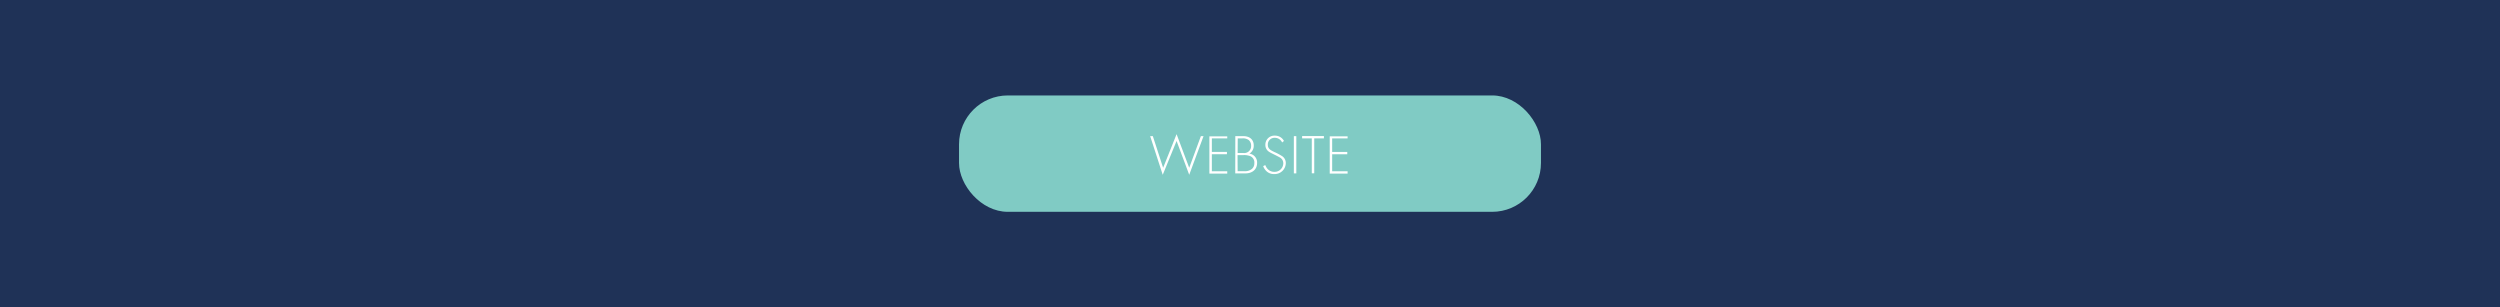 <svg xmlns="http://www.w3.org/2000/svg" viewBox="0 0 1074 132"><defs><style>.cls-1{fill:#1f3257;}.cls-2{fill:#80cbc4;}.cls-3{fill:#fff;}</style></defs><title>Website</title><g id="Background"><rect class="cls-1" x="-4512" y="-185.53" width="5672" height="3632"/></g><g id="Links"><rect class="cls-2" x="412" y="41" width="250" height="50" rx="20.98" ry="20.98"/><path class="cls-3" d="M495.26,58.49l4.42,13.59,5.78-14.45,5.43,14.45,5-13.59h1.15L510.89,75.1l-5.43-14.54L499.51,75.1l-5.4-16.61Z"/><path class="cls-3" d="M527.23,59.45h-6.62v5.81h6.48v1h-6.48v7.32h6.62v1h-7.68v-16h7.68Z"/><path class="cls-3" d="M530.69,58.49h3.5c2.79,0,4.42,1.61,4.42,4A3.92,3.92,0,0,1,536.74,66a3.83,3.83,0,0,1,3.31,4c0,2.81-2.07,4.49-5,4.49h-4.39Zm1,7.25h2.55a3,3,0,0,0,2.18-.67,3,3,0,0,0,1.06-2.45,3.08,3.08,0,0,0-1.08-2.49,4.16,4.16,0,0,0-2.67-.68h-2Zm0,7.8h2.69a4.86,4.86,0,0,0,3.48-1,3.09,3.09,0,0,0,1-2.44,2.92,2.92,0,0,0-1.71-3,7.1,7.1,0,0,0-3-.46h-2.5Z"/><path class="cls-3" d="M550.8,61.21a3.42,3.42,0,0,0-3.14-2,2.85,2.85,0,0,0-3,3c0,1.73,1.2,2.31,2.81,3.1A22.74,22.74,0,0,1,550.68,67a3.51,3.51,0,0,1,1.7,3.1,4.79,4.79,0,0,1-5,4.68,4.6,4.6,0,0,1-3.72-1.68,5.32,5.32,0,0,1-1-1.75l.91-.44a5.6,5.6,0,0,0,.87,1.54,3.85,3.85,0,0,0,3,1.37,3.72,3.72,0,0,0,3.86-3.7,2.82,2.82,0,0,0-1.56-2.52c-.46-.26-1.39-.74-2.71-1.39-1.59-.77-2.38-1.2-2.93-2.11a3.44,3.44,0,0,1-.5-1.83,3.88,3.88,0,0,1,4.1-4,4.3,4.3,0,0,1,3.89,2.28Z"/><path class="cls-3" d="M556.9,58.49v16h-1.06v-16Z"/><path class="cls-3" d="M564.6,59.45v15h-1.06v-15h-4.15v-1h9.36v1Z"/><path class="cls-3" d="M578.93,59.45H572.3v5.81h6.49v1H572.3v7.32h6.63v1h-7.68v-16h7.68Z"/></g></svg>